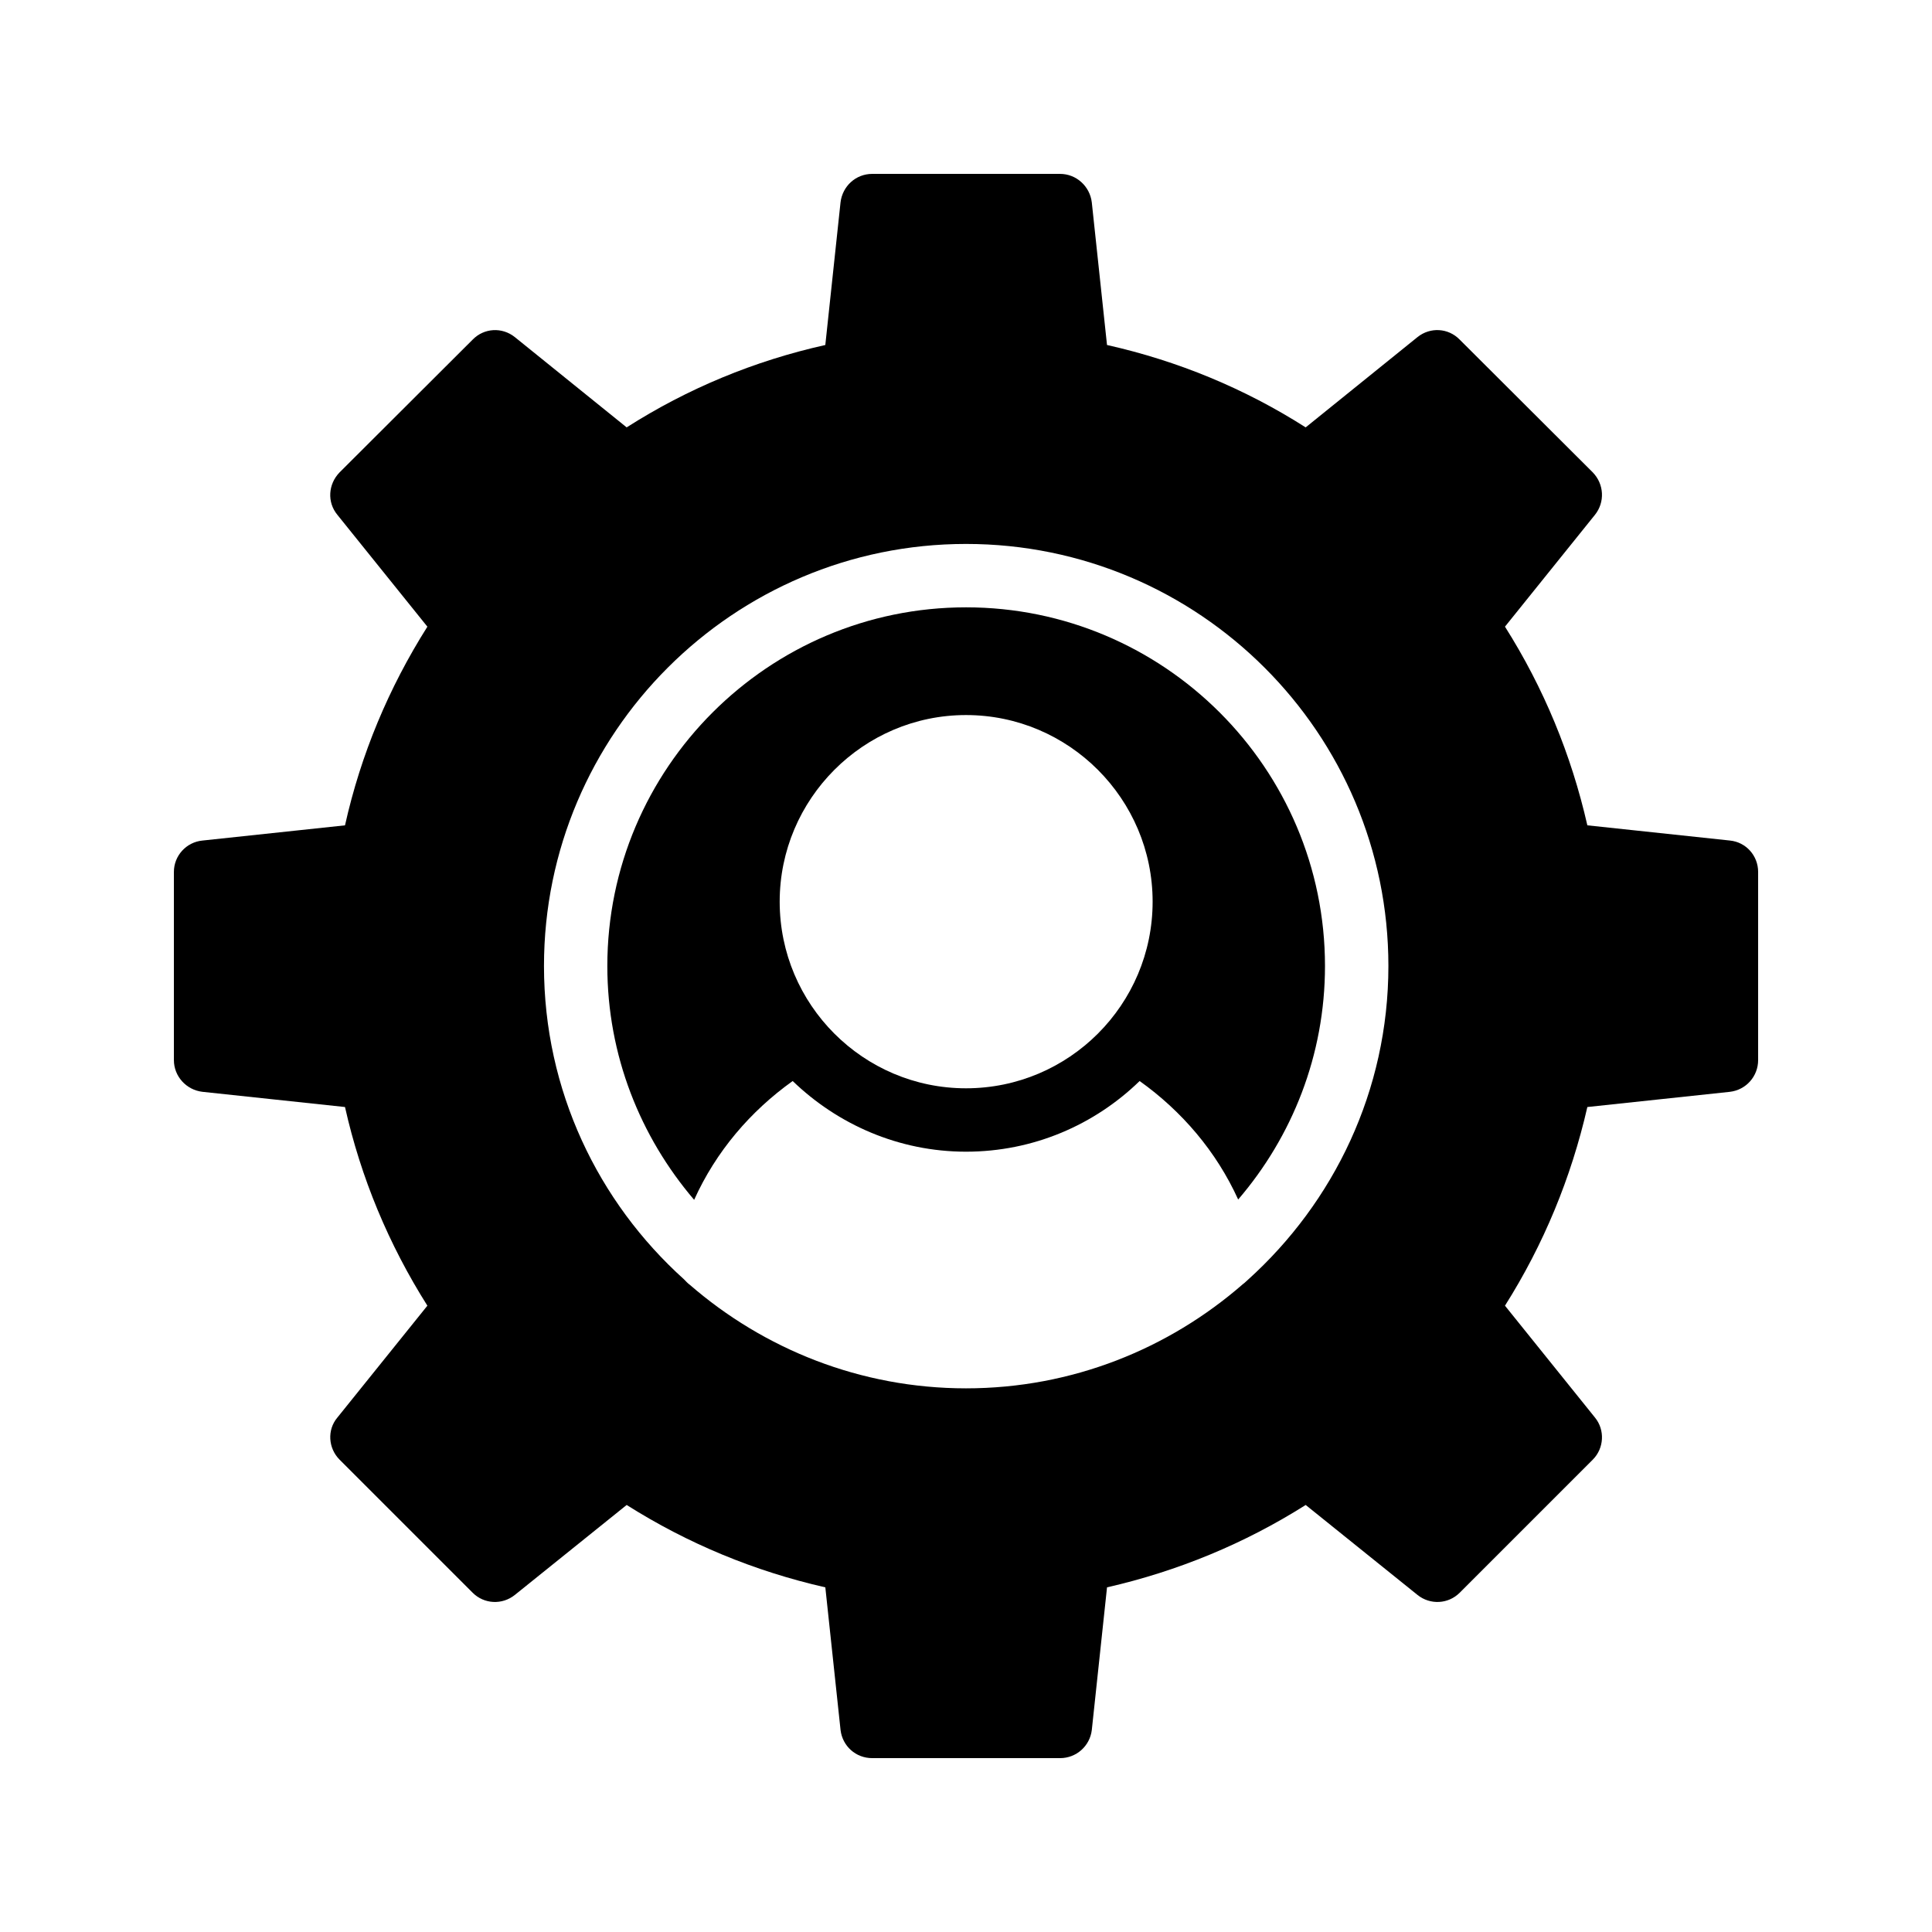 <?xml version="1.0" encoding="UTF-8"?>
<!-- Uploaded to: SVG Find, www.svgrepo.com, Generator: SVG Find Mixer Tools -->
<svg fill="#000000" width="800px" height="800px" version="1.1" viewBox="144 144 512 512" xmlns="http://www.w3.org/2000/svg">
 <g>
  <path d="m400 304.95c-52.395 0-95.051 42.656-95.051 95.051 0 23.68 8.734 45.258 23.008 61.969 5.793-12.848 14.945-23.512 26.113-31.488 11.922 11.504 28.129 18.727 45.93 18.727 17.887 0 34.09-7.137 46.016-18.727 11.168 7.977 20.32 18.641 26.113 31.402 14.273-16.625 23.008-38.207 23.008-61.883-0.004-52.395-42.656-95.051-95.137-95.051zm0 127.46c-27.207 0-49.375-22.168-49.375-49.457 0-27.207 22.168-49.457 49.375-49.457 27.289 0 49.457 22.25 49.457 49.457 0 27.289-22.168 49.457-49.457 49.457z"/>
  <path d="m602.45 366.75-37.785-4.031c-4.281-18.809-11.586-36.441-21.832-52.648l23.848-29.641c2.688-3.359 2.434-8.145-0.586-11.25l-35.266-35.184c-3.023-3.106-7.809-3.359-11.168-0.672l-29.645 23.934c-16.207-10.328-33.922-17.633-52.648-21.832l-4.031-37.785c-0.504-4.281-4.113-7.559-8.398-7.559h-49.793c-4.367 0-7.894 3.273-8.398 7.559l-4.031 37.785c-18.809 4.199-36.441 11.504-52.648 21.832l-29.641-23.93c-3.359-2.688-8.145-2.434-11.168 0.672l-35.266 35.184c-3.023 3.106-3.359 7.894-0.586 11.25l23.852 29.641c-10.242 16.207-17.633 33.84-21.832 52.648l-37.785 4.031c-4.285 0.418-7.559 4.027-7.559 8.309v49.879c0 4.281 3.273 7.894 7.559 8.398l37.785 4.031c4.199 18.727 11.586 36.441 21.832 52.648l-23.848 29.641c-2.769 3.273-2.434 8.145 0.586 11.168l35.266 35.266c3.023 3.023 7.809 3.273 11.168 0.586l29.641-23.848c16.207 10.242 33.84 17.551 52.648 21.832l4.031 37.785c0.504 4.281 4.031 7.473 8.398 7.473h49.793c4.281 0 7.894-3.191 8.398-7.473l4.031-37.785c18.727-4.281 36.441-11.586 52.648-21.832l29.641 23.848c3.359 2.688 8.145 2.434 11.168-0.586l35.266-35.266c3.023-3.023 3.273-7.894 0.586-11.168l-23.848-29.641c10.242-16.207 17.551-33.922 21.832-52.648l37.785-4.031c4.281-0.504 7.473-4.113 7.473-8.398v-49.879c0-4.281-3.191-7.891-7.473-8.312zm-127.8 116.46c-0.418 0.336-0.754 0.754-1.258 1.09-19.648 17.129-45.258 27.625-73.387 27.625-27.961 0-53.57-10.41-73.219-27.457-0.586-0.418-1.008-0.922-1.512-1.426-22.754-20.488-37.113-50.047-37.113-83.043 0-61.715 50.215-111.85 111.85-111.85 61.715 0 111.93 50.129 111.93 111.85-0.004 32.996-14.449 62.641-37.289 83.211z"/>
 </g>
</svg>